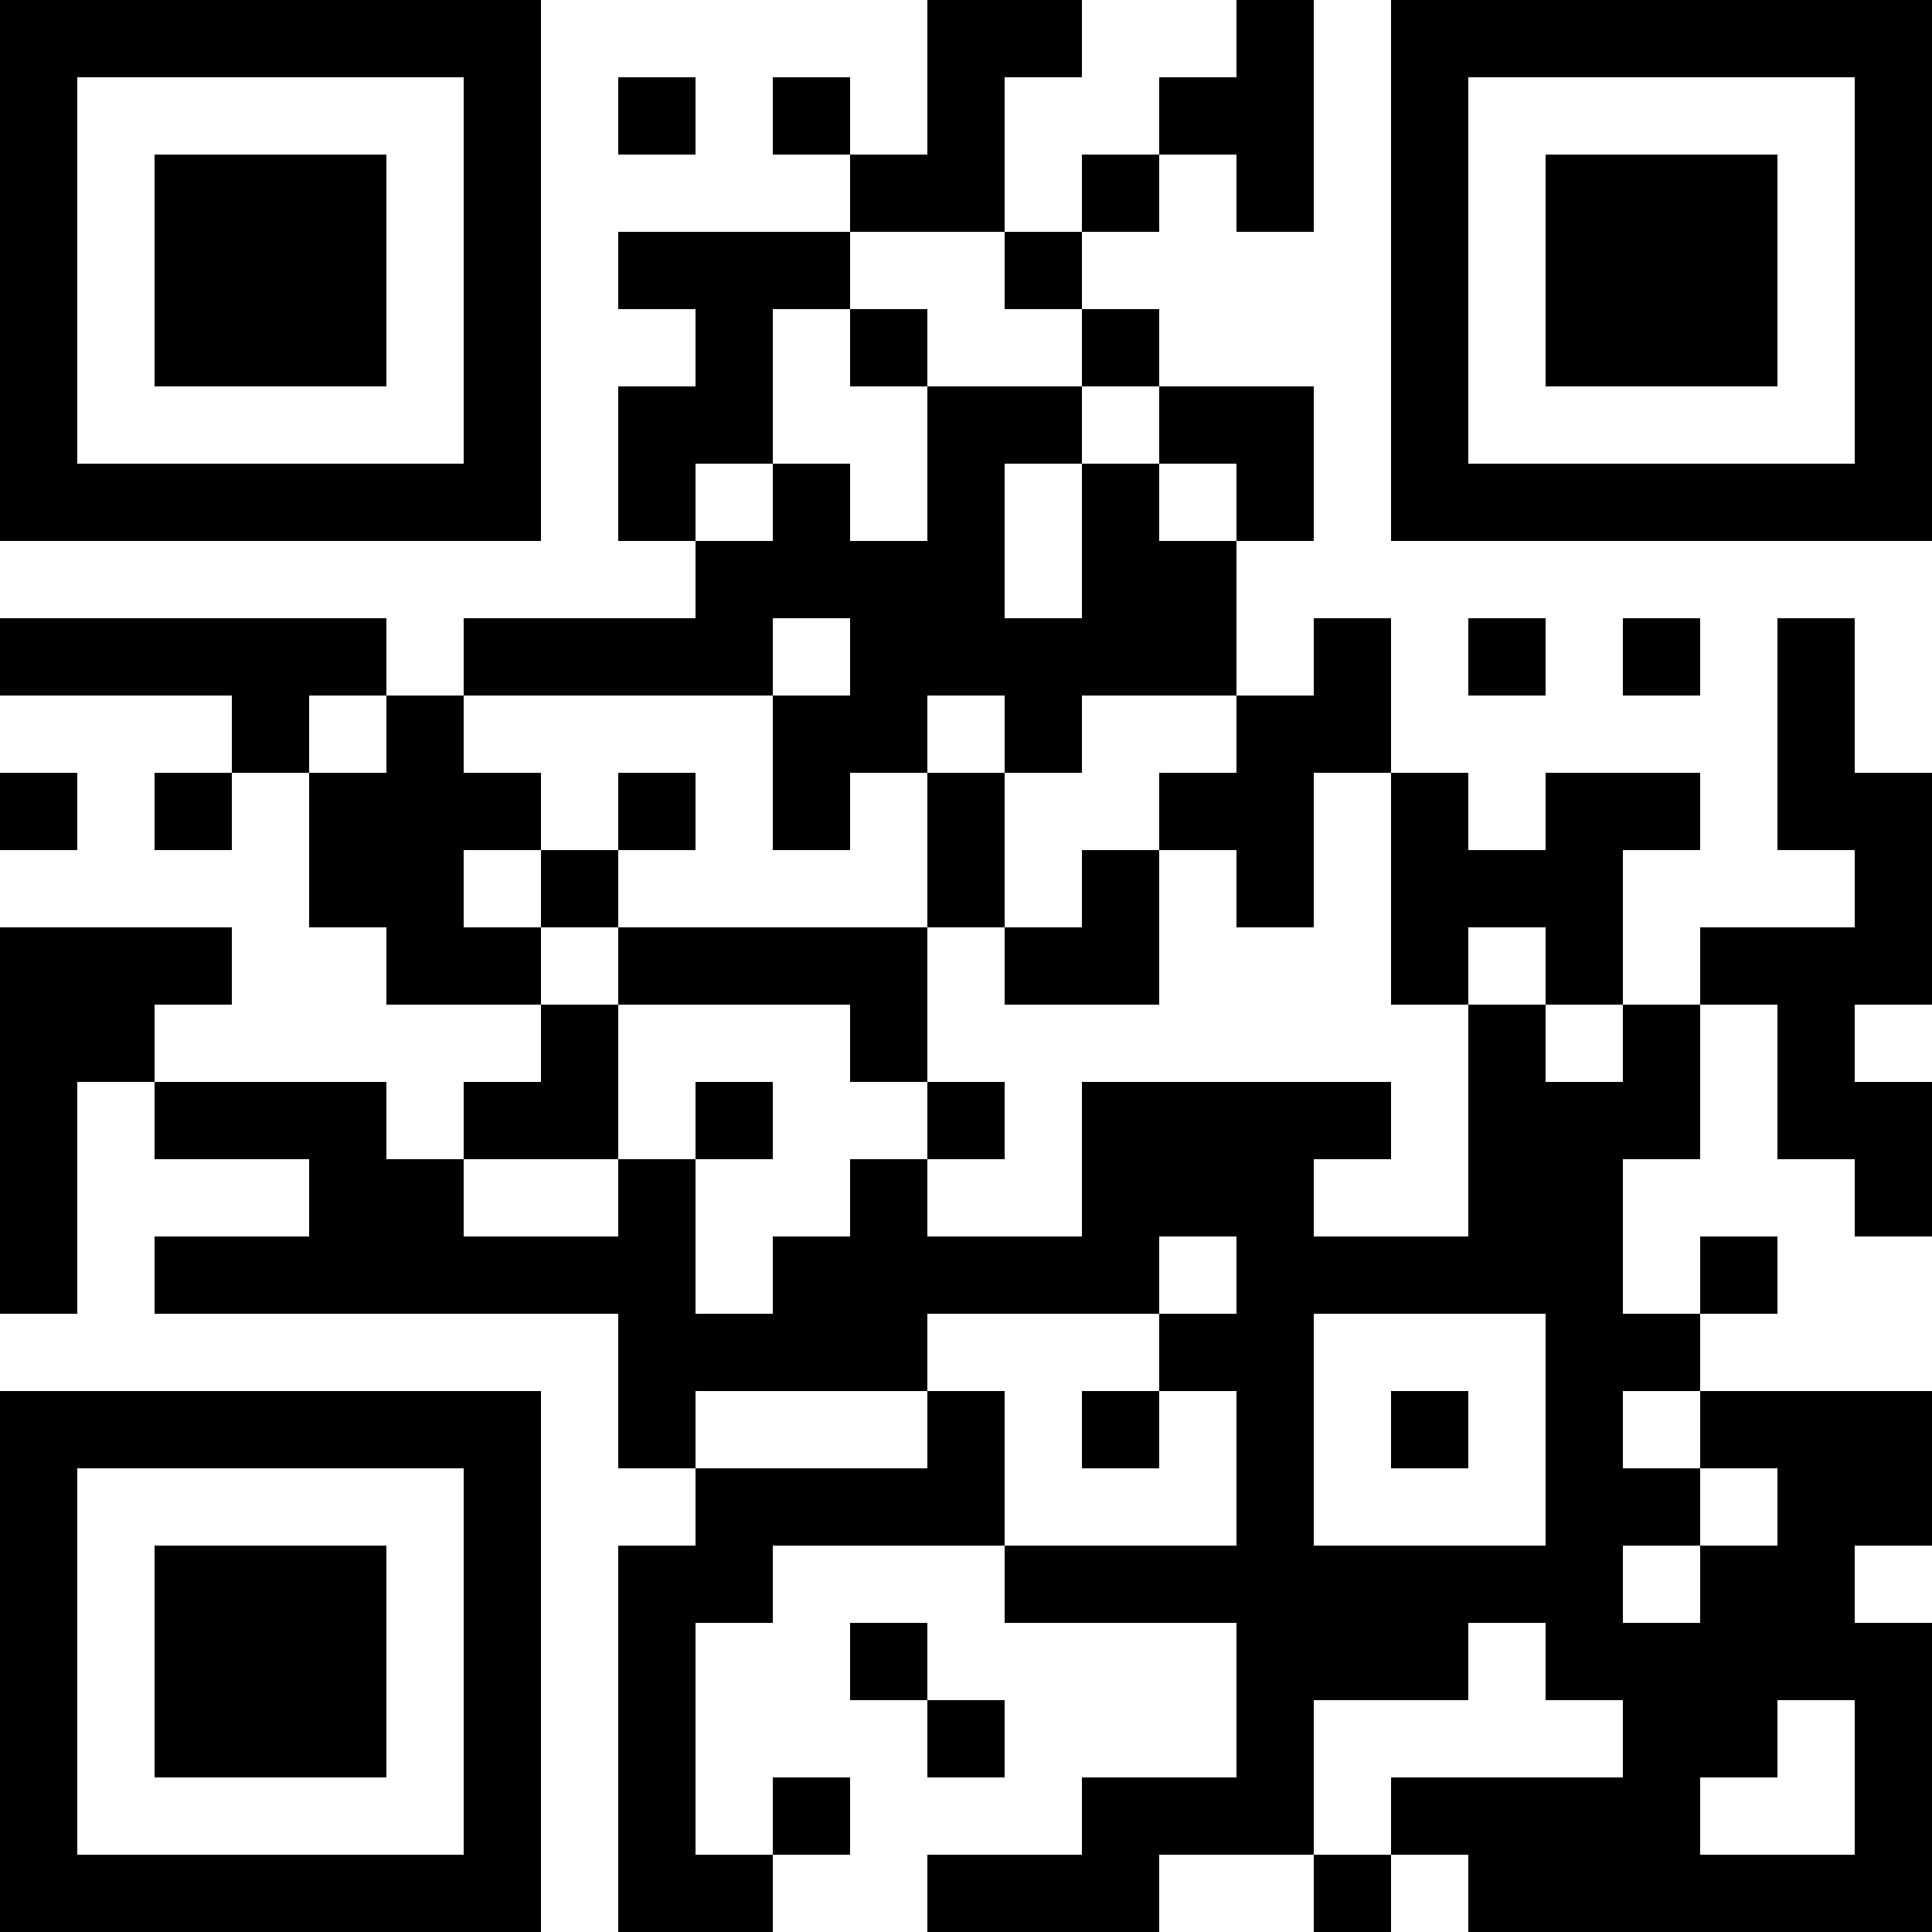 <?xml version="1.0" encoding="UTF-8"?>
<svg xmlns="http://www.w3.org/2000/svg" version="1.1" width="1000" height="1000" viewBox="0 0 1000 1000"><rect x="0" y="0" width="1000" height="1000" fill="#ffffff"/><g transform="scale(40)"><g transform="translate(0,0)"><path fill-rule="evenodd" d="M12 0L12 2L11 2L11 1L10 1L10 2L11 2L11 3L8 3L8 4L9 4L9 5L8 5L8 7L9 7L9 8L6 8L6 9L5 9L5 8L0 8L0 9L3 9L3 10L2 10L2 11L3 11L3 10L4 10L4 12L5 12L5 13L7 13L7 14L6 14L6 15L5 15L5 14L2 14L2 13L3 13L3 12L0 12L0 17L1 17L1 14L2 14L2 15L4 15L4 16L2 16L2 17L8 17L8 19L9 19L9 20L8 20L8 25L10 25L10 24L11 24L11 23L10 23L10 24L9 24L9 21L10 21L10 20L13 20L13 21L16 21L16 23L14 23L14 24L12 24L12 25L15 25L15 24L17 24L17 25L18 25L18 24L19 24L19 25L25 25L25 21L24 21L24 20L25 20L25 18L22 18L22 17L23 17L23 16L22 16L22 17L21 17L21 15L22 15L22 13L23 13L23 15L24 15L24 16L25 16L25 14L24 14L24 13L25 13L25 10L24 10L24 8L23 8L23 11L24 11L24 12L22 12L22 13L21 13L21 11L22 11L22 10L20 10L20 11L19 11L19 10L18 10L18 8L17 8L17 9L16 9L16 7L17 7L17 5L15 5L15 4L14 4L14 3L15 3L15 2L16 2L16 3L17 3L17 0L16 0L16 1L15 1L15 2L14 2L14 3L13 3L13 1L14 1L14 0ZM8 1L8 2L9 2L9 1ZM11 3L11 4L10 4L10 6L9 6L9 7L10 7L10 6L11 6L11 7L12 7L12 5L14 5L14 6L13 6L13 8L14 8L14 6L15 6L15 7L16 7L16 6L15 6L15 5L14 5L14 4L13 4L13 3ZM11 4L11 5L12 5L12 4ZM10 8L10 9L6 9L6 10L7 10L7 11L6 11L6 12L7 12L7 13L8 13L8 15L6 15L6 16L8 16L8 15L9 15L9 17L10 17L10 16L11 16L11 15L12 15L12 16L14 16L14 14L18 14L18 15L17 15L17 16L19 16L19 13L20 13L20 14L21 14L21 13L20 13L20 12L19 12L19 13L18 13L18 10L17 10L17 12L16 12L16 11L15 11L15 10L16 10L16 9L14 9L14 10L13 10L13 9L12 9L12 10L11 10L11 11L10 11L10 9L11 9L11 8ZM19 8L19 9L20 9L20 8ZM21 8L21 9L22 9L22 8ZM4 9L4 10L5 10L5 9ZM0 10L0 11L1 11L1 10ZM8 10L8 11L7 11L7 12L8 12L8 13L11 13L11 14L12 14L12 15L13 15L13 14L12 14L12 12L13 12L13 13L15 13L15 11L14 11L14 12L13 12L13 10L12 10L12 12L8 12L8 11L9 11L9 10ZM9 14L9 15L10 15L10 14ZM15 16L15 17L12 17L12 18L9 18L9 19L12 19L12 18L13 18L13 20L16 20L16 18L15 18L15 17L16 17L16 16ZM17 17L17 20L20 20L20 17ZM14 18L14 19L15 19L15 18ZM18 18L18 19L19 19L19 18ZM21 18L21 19L22 19L22 20L21 20L21 21L22 21L22 20L23 20L23 19L22 19L22 18ZM11 21L11 22L12 22L12 23L13 23L13 22L12 22L12 21ZM19 21L19 22L17 22L17 24L18 24L18 23L21 23L21 22L20 22L20 21ZM23 22L23 23L22 23L22 24L24 24L24 22ZM0 0L0 7L7 7L7 0ZM1 1L1 6L6 6L6 1ZM2 2L2 5L5 5L5 2ZM18 0L18 7L25 7L25 0ZM19 1L19 6L24 6L24 1ZM20 2L20 5L23 5L23 2ZM0 18L0 25L7 25L7 18ZM1 19L1 24L6 24L6 19ZM2 20L2 23L5 23L5 20Z" fill="#000000"/></g></g></svg>
